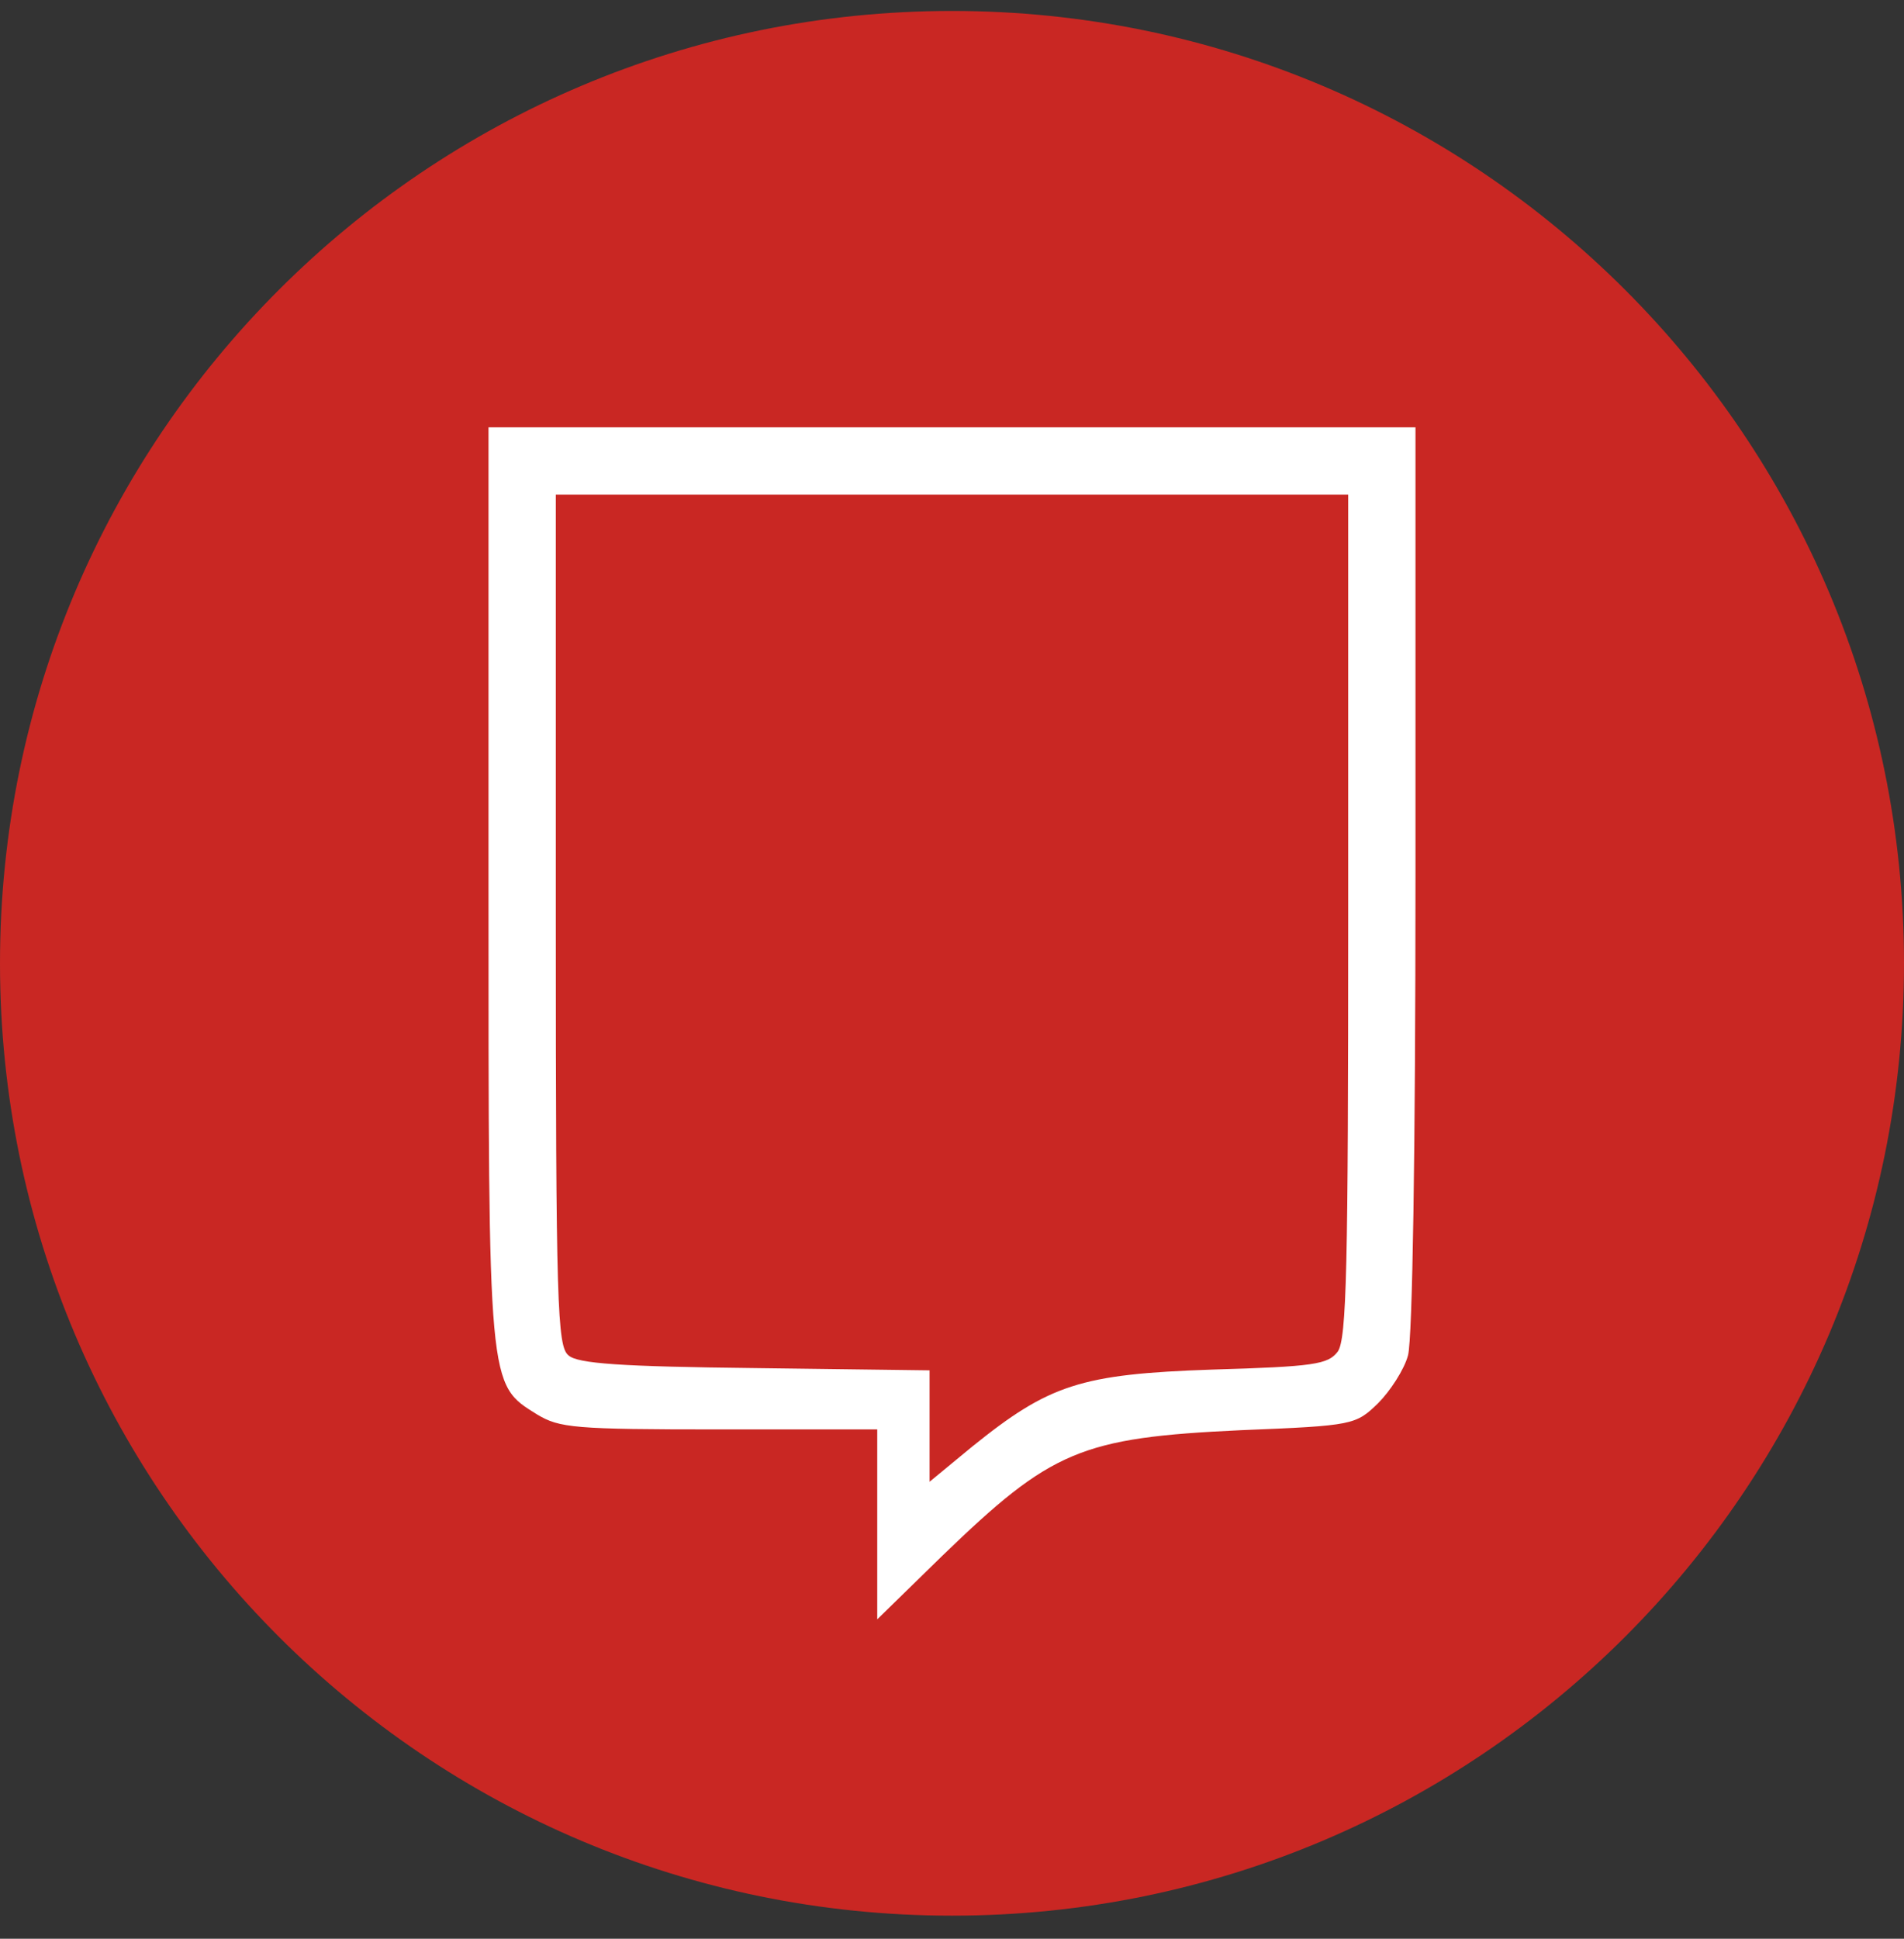 <svg width="56" height="57" viewBox="0 0 56 57" fill="none" xmlns="http://www.w3.org/2000/svg">
<rect x="0" y="0" width="56" height="57" fill="#333333" stroke="none"/>
<g clip-path="url(#clip0_592_3)">
<path d="M56 28.322C56 12.858 43.464 0.322 28 0.322C12.536 0.322 0 12.858 0 28.322C0 43.786 12.536 56.322 28 56.322C43.464 56.322 56 43.786 56 28.322Z" fill="#C92723"/>
<path d="M14.368 25.975C14.368 40.86 14.346 40.684 15.797 41.586C16.457 41.982 16.875 42.026 21.162 42.026H25.801V44.818V47.61L27.714 45.742C30.924 42.641 31.782 42.268 36.509 42.048C39.807 41.916 39.873 41.894 40.532 41.256C40.884 40.904 41.302 40.267 41.412 39.849C41.544 39.365 41.632 33.847 41.632 25.799V12.563H28H14.368V25.975ZM39.653 26.921C39.653 37.277 39.609 39.365 39.345 39.739C39.059 40.113 38.664 40.179 35.651 40.267C31.782 40.399 30.858 40.706 28.594 42.531L27.34 43.565V41.938V40.289L22.218 40.223C18.26 40.179 16.985 40.091 16.721 39.849C16.391 39.585 16.347 38.398 16.347 27.053V14.542H28H39.653V26.921Z" fill="white"/>
</g>
<defs>
<clipPath id="clip0_592_3">
<rect width="56" height="56" fill="white" transform="translate(0 0.322)"/>
</clipPath>
</defs>
</svg>
